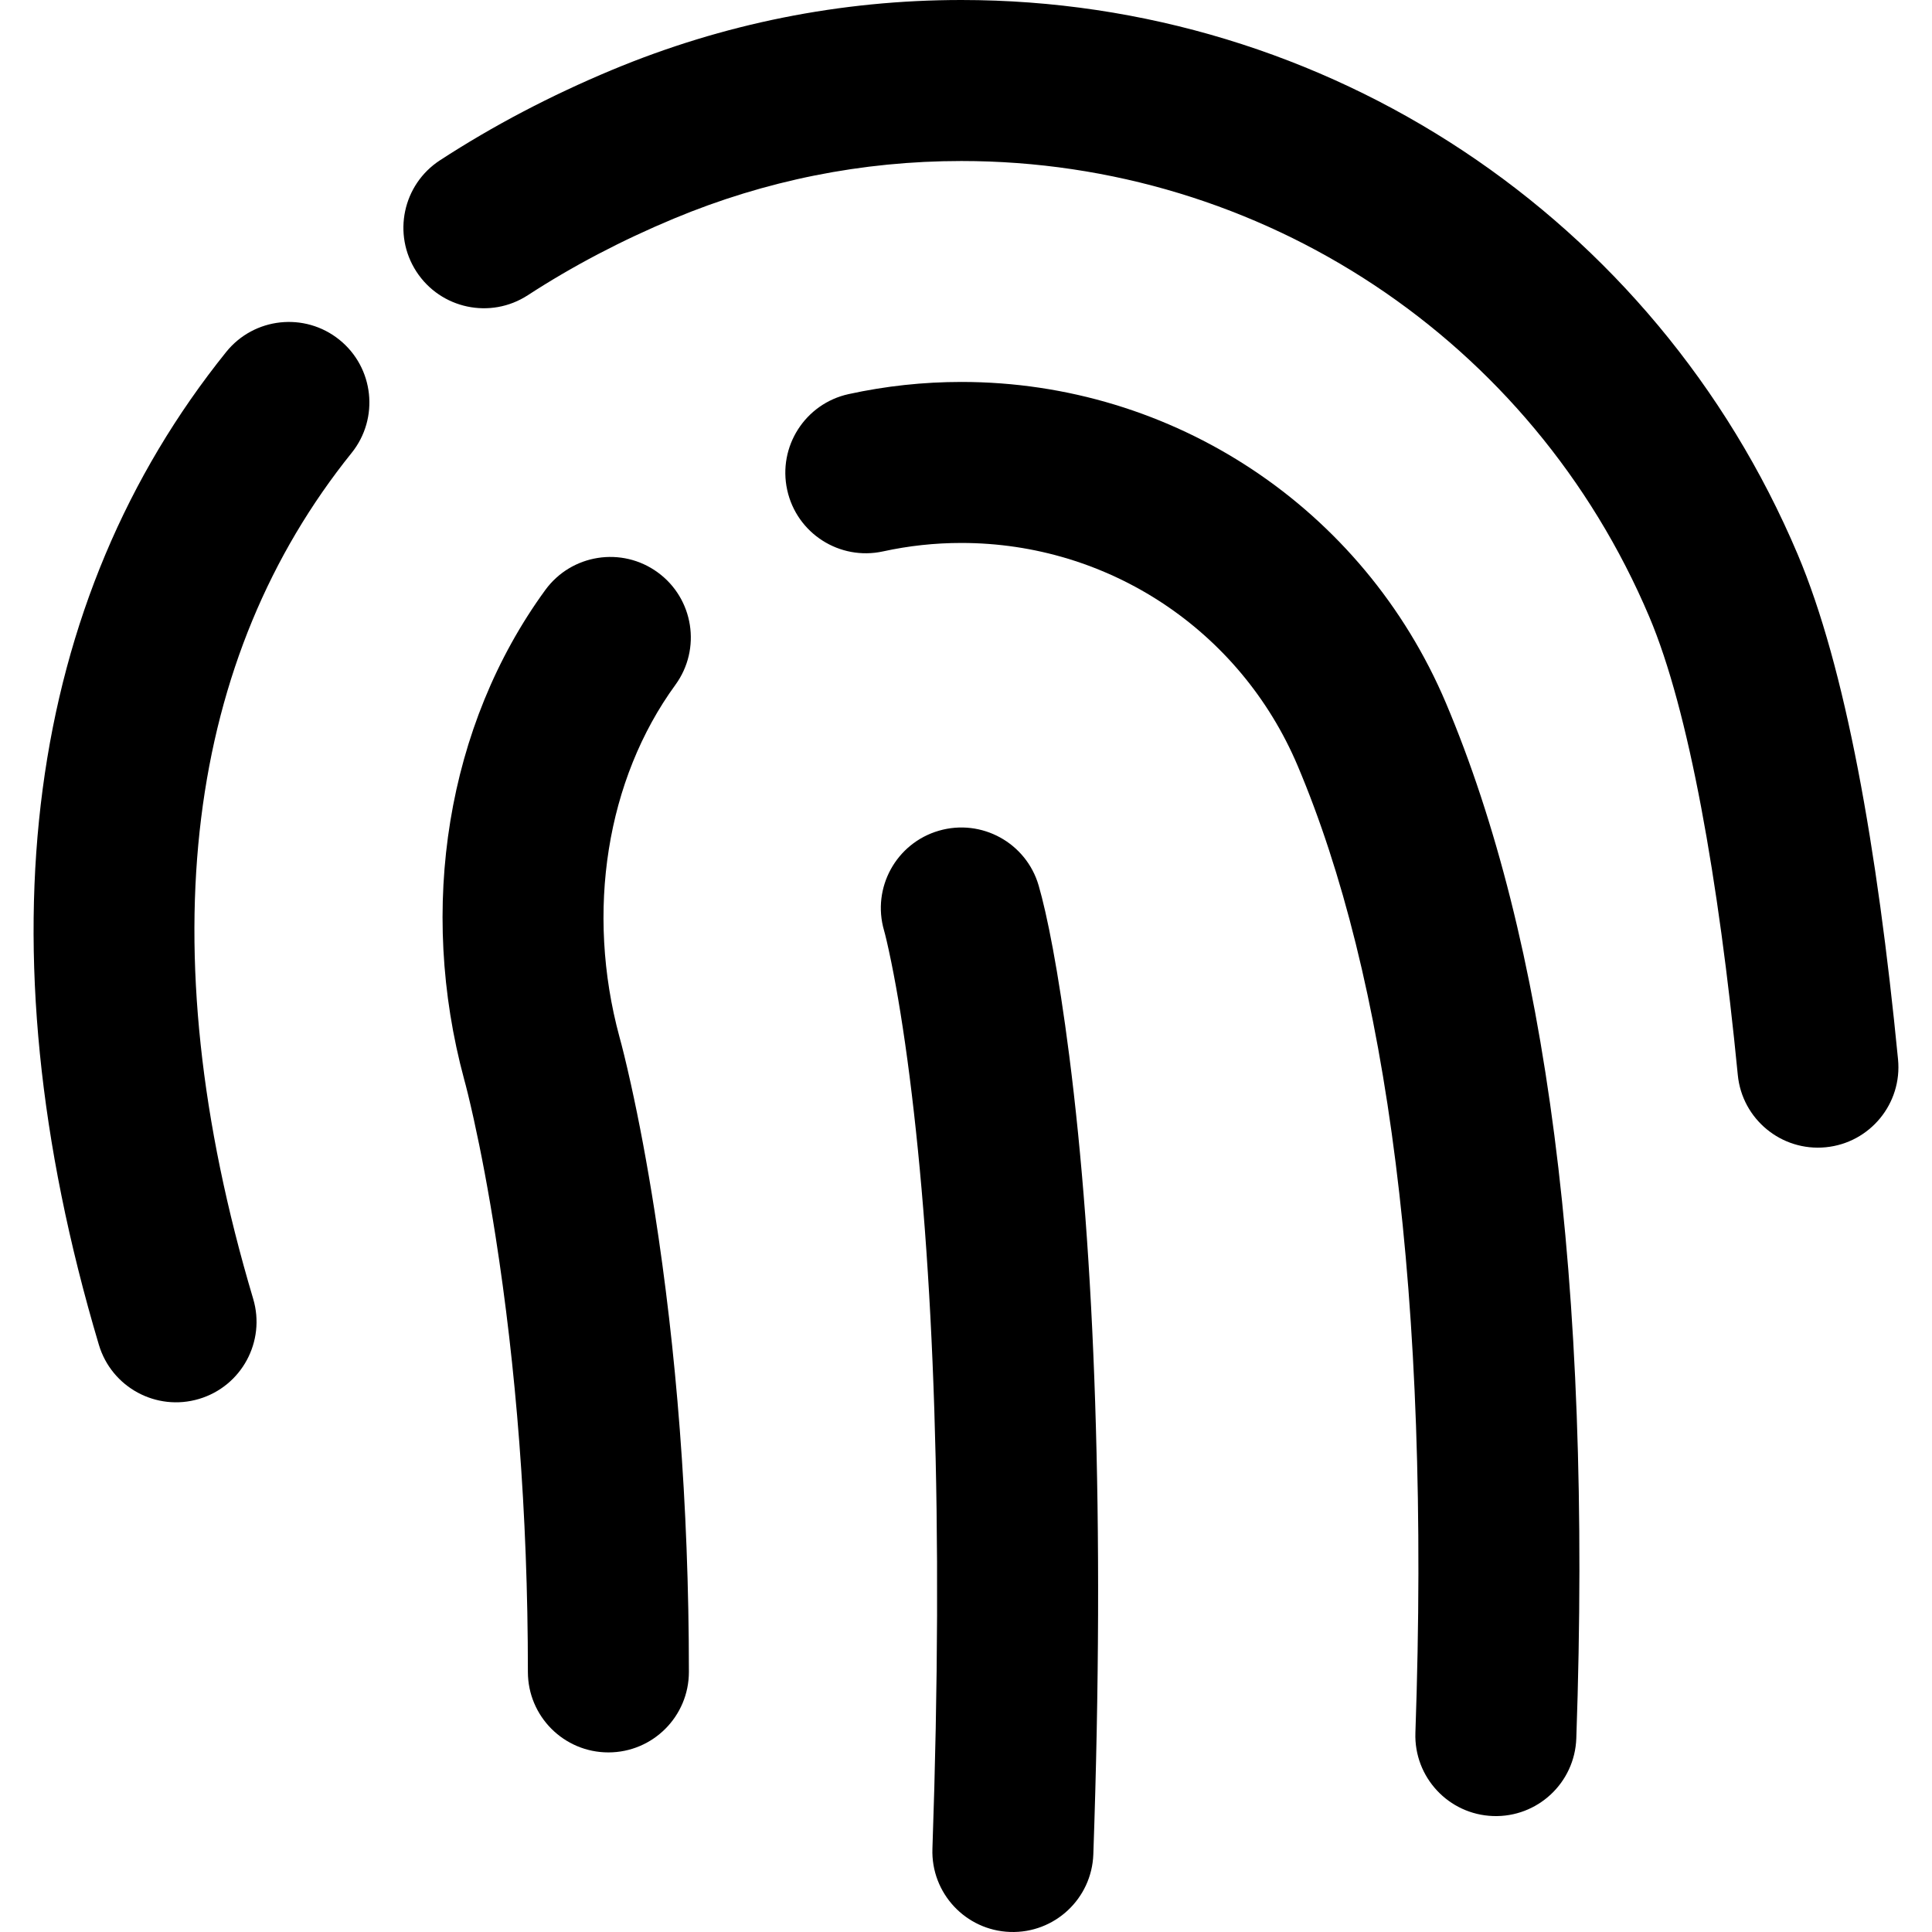 <?xml version="1.0" encoding="iso-8859-1"?>
<!-- Uploaded to: SVG Repo, www.svgrepo.com, Generator: SVG Repo Mixer Tools -->
<svg fill="#000000" height="800px" width="800px" version="1.1" id="Layer_1" xmlns="http://www.w3.org/2000/svg" xmlns:xlink="http://www.w3.org/1999/xlink" 
	 viewBox="0 0 511.987 511.987" xml:space="preserve">
<g>
	<g>
		<g>
			<path d="M275.248,234.672c-3.289-11.314-15.126-17.819-26.44-14.531c-11.314,3.289-17.819,15.126-14.531,26.44
				c0.301,1.036,0.977,3.783,1.909,8.353c1.638,8.032,3.297,18.109,4.859,30.343c6.36,49.799,9.09,117.34,6.051,204.633
				c-0.41,11.775,8.803,21.653,20.578,22.063s21.653-8.803,22.063-20.578c3.117-89.519,0.294-159.353-6.368-211.523
				C280.439,256.94,277.426,242.166,275.248,234.672z"/>
			<path d="M502.985,280.719c-5.49-56.159-13.915-103.886-26.612-133.861C438.647,57.669,351.632,0,254.766,0
				c-31.935,0-63.143,6.253-92.65,18.562c-16.201,6.764-31.421,14.744-45.509,23.907c-9.877,6.424-12.676,19.638-6.252,29.515
				c6.424,9.877,19.638,12.676,29.515,6.252c11.888-7.732,24.822-14.513,38.678-20.298c24.299-10.136,49.924-15.27,76.218-15.27
				c79.725,0,151.263,47.412,182.315,120.823c10.461,24.698,18.365,69.467,23.44,121.381c1.146,11.726,11.582,20.303,23.308,19.156
				C495.555,302.88,504.132,292.445,502.985,280.719z"/>
			<path d="M89.926,90.027c-9.181-7.384-22.61-5.927-29.994,3.255C7.239,158.803-5.799,248.957,26.202,356.37
				c3.364,11.292,15.245,17.718,26.536,14.354c11.292-3.364,17.718-15.245,14.354-26.536
				C38.891,249.53,49.824,173.933,93.181,120.021C100.564,110.84,99.107,97.411,89.926,90.027z"/>
			<path d="M254.773,101.216c-10.086,0-20.061,1.078-29.877,3.222c-11.51,2.515-18.803,13.885-16.287,25.396
				c2.515,11.51,13.885,18.803,25.396,16.288c6.825-1.491,13.746-2.239,20.769-2.239c38.974,0,73.911,23.153,89.113,59.05
				c23.598,55.813,35.275,139.631,31.199,256.258c-0.412,11.775,8.8,21.654,20.575,22.066s21.654-8.8,22.066-20.575
				c4.277-122.352-8.232-212.14-34.546-274.376C361.292,134.622,310.885,101.216,254.773,101.216z"/>
			<path d="M174.301,151.686c-9.523-6.938-22.867-4.843-29.805,4.68c-26.138,35.875-33.787,84.189-21.485,129.702
				c0.498,1.782,1.366,5.234,2.519,10.438c1.97,8.891,3.951,19.328,5.808,31.21c5.342,34.178,8.555,72.902,8.555,115.346
				c0,11.782,9.551,21.333,21.333,21.333c11.782,0,21.333-9.551,21.333-21.333c0-44.73-3.395-85.646-9.067-121.934
				c-1.998-12.782-4.146-24.099-6.306-33.85c-1.325-5.981-2.384-10.191-3.038-12.528c-8.978-33.219-3.444-68.175,14.832-93.259
				C185.919,171.968,183.823,158.624,174.301,151.686z"/>
		</g>
	</g>
</g>
</svg>